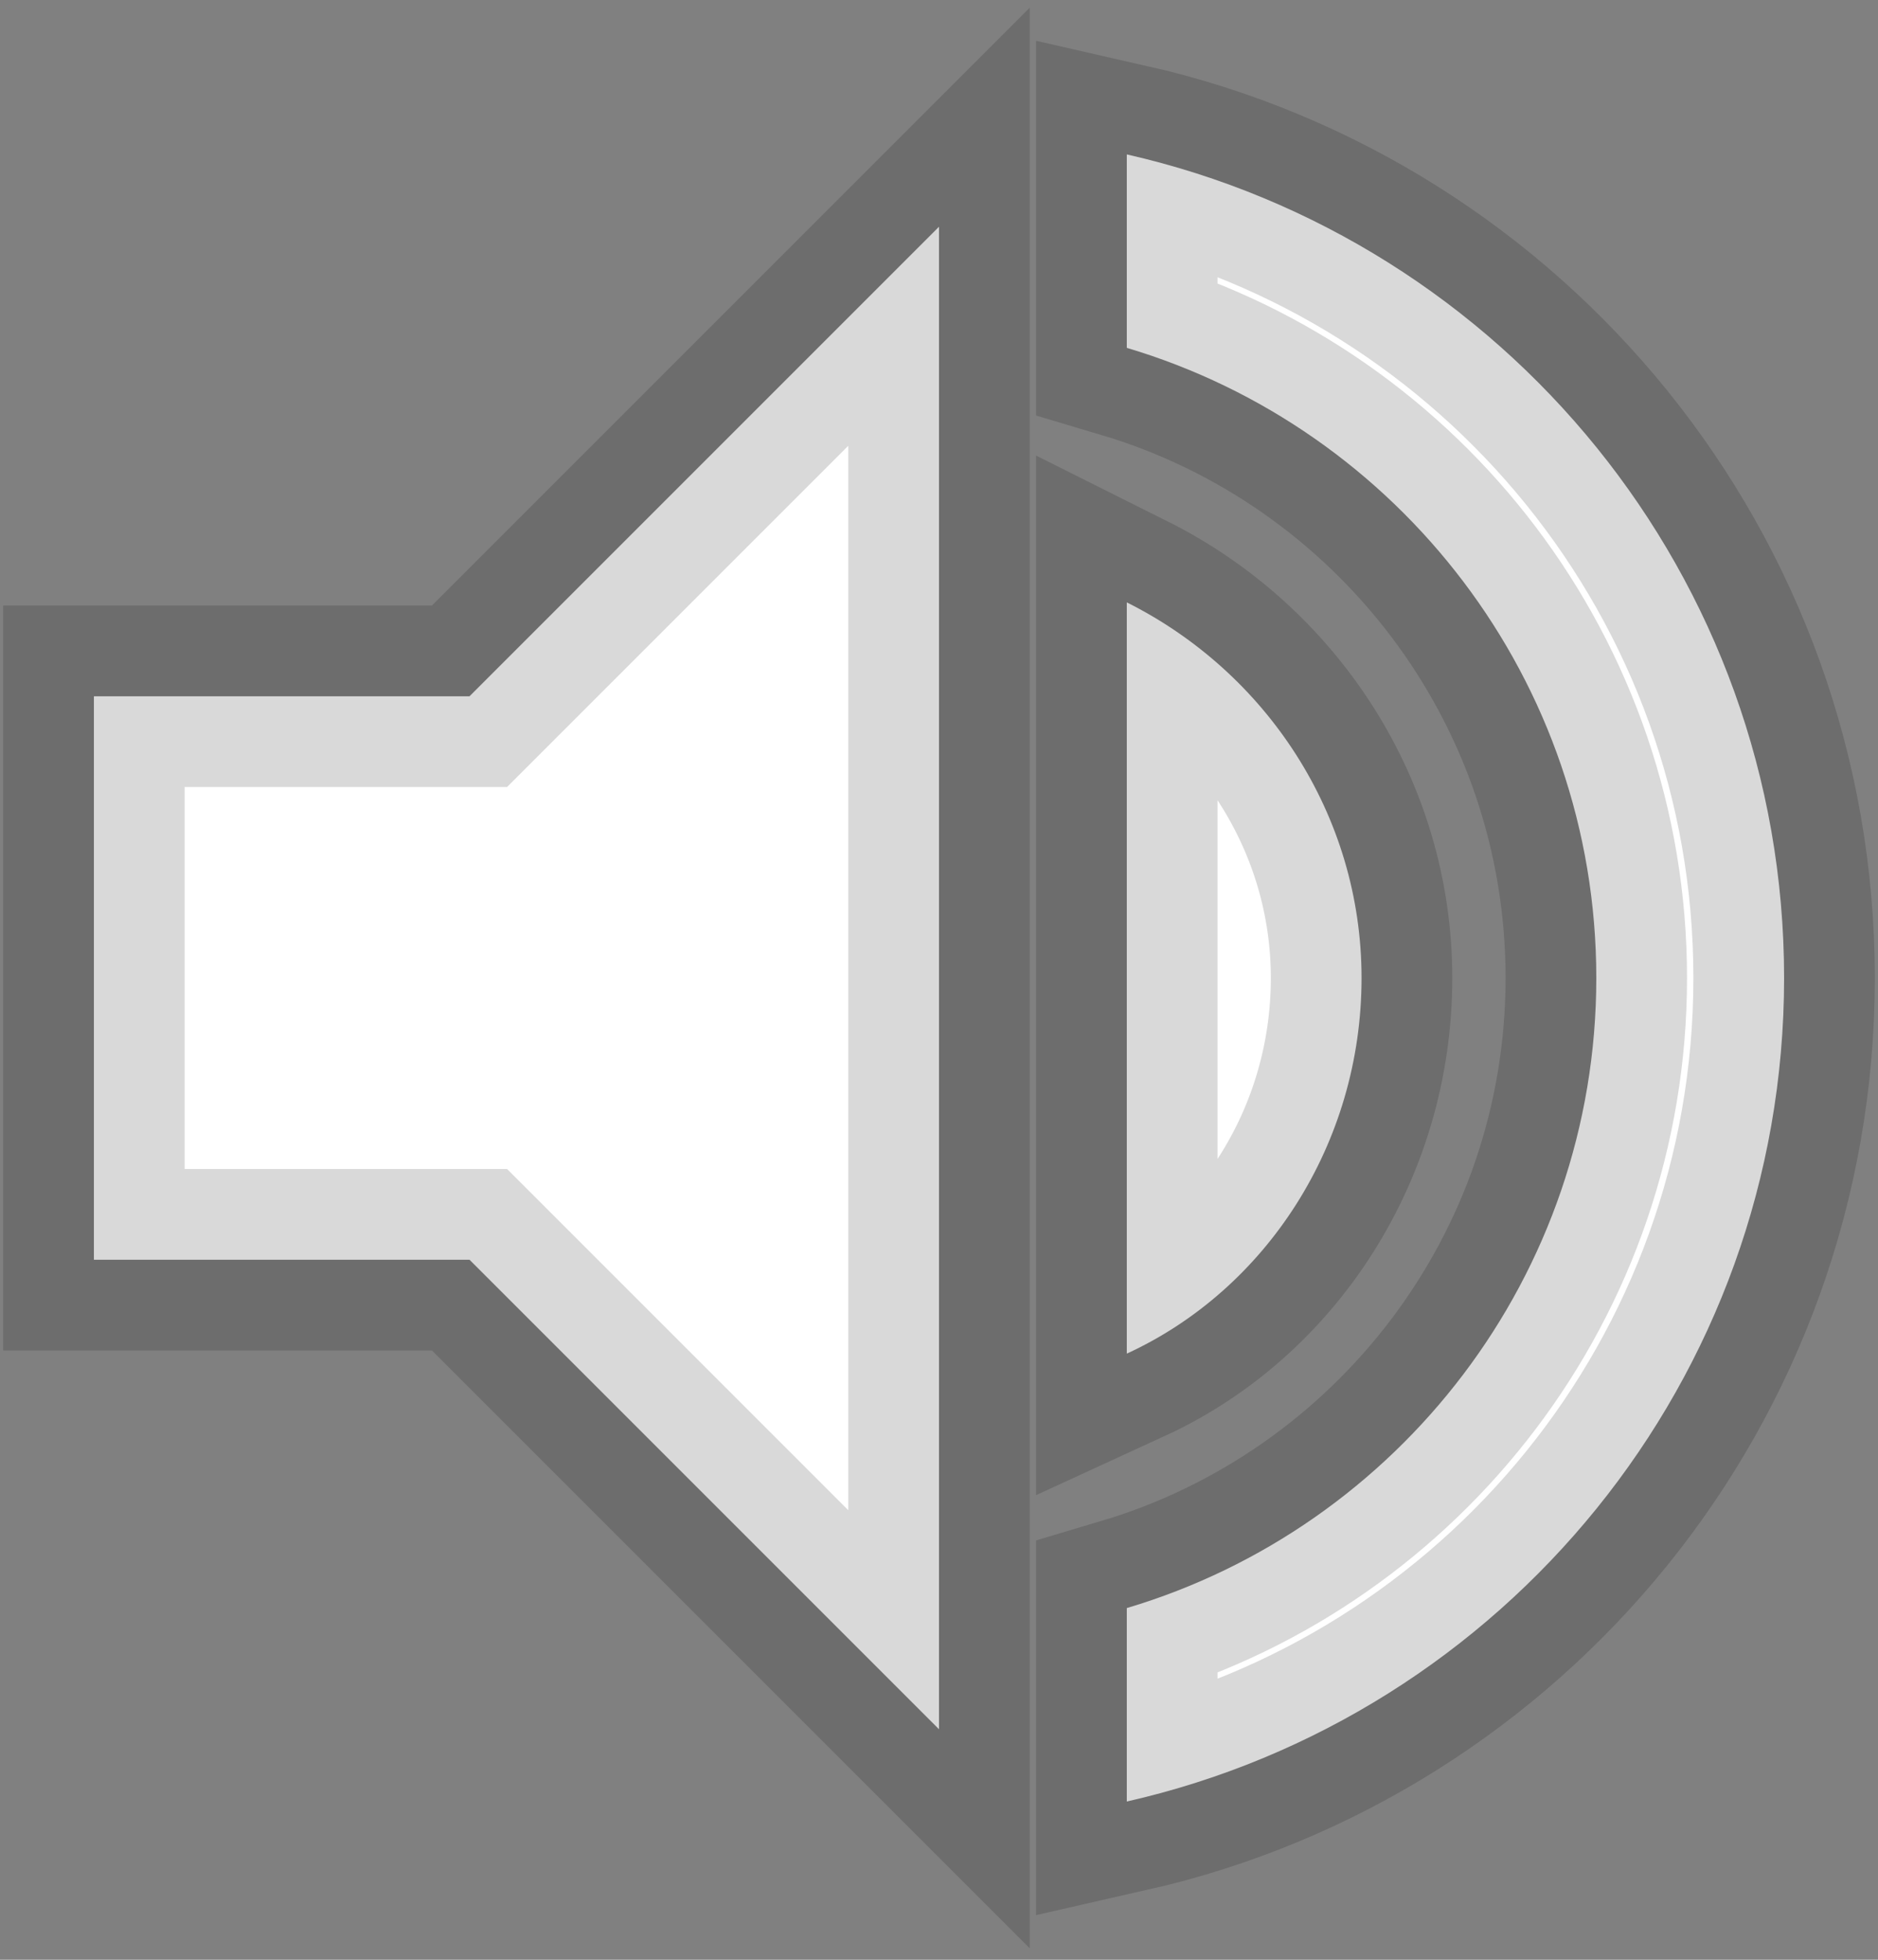 <svg width="23" height="24" viewBox="0 0 23 24" fill="none" xmlns="http://www.w3.org/2000/svg">
<rect x="0" y="0" width="23" height="24" fill="#808080" stroke="none"/>
<path d="M1.15 15.427H5.75L11.5 21.177V2.777L5.75 8.527H1.15V15.427ZM13.8 7.377V16.577C15.502 15.795 16.675 14.012 16.675 11.977C16.675 9.976 15.502 8.228 13.8 7.377ZM13.8 4.26C17.123 5.249 19.55 8.331 19.55 11.977C19.55 15.622 17.123 18.704 13.8 19.693V22.062C18.412 21.016 21.85 16.899 21.85 11.977C21.85 7.055 18.412 2.938 13.8 1.891V4.26Z" fill="white" stroke="black" stroke-opacity="0.15" stroke-width="2.222"/>
</svg>
